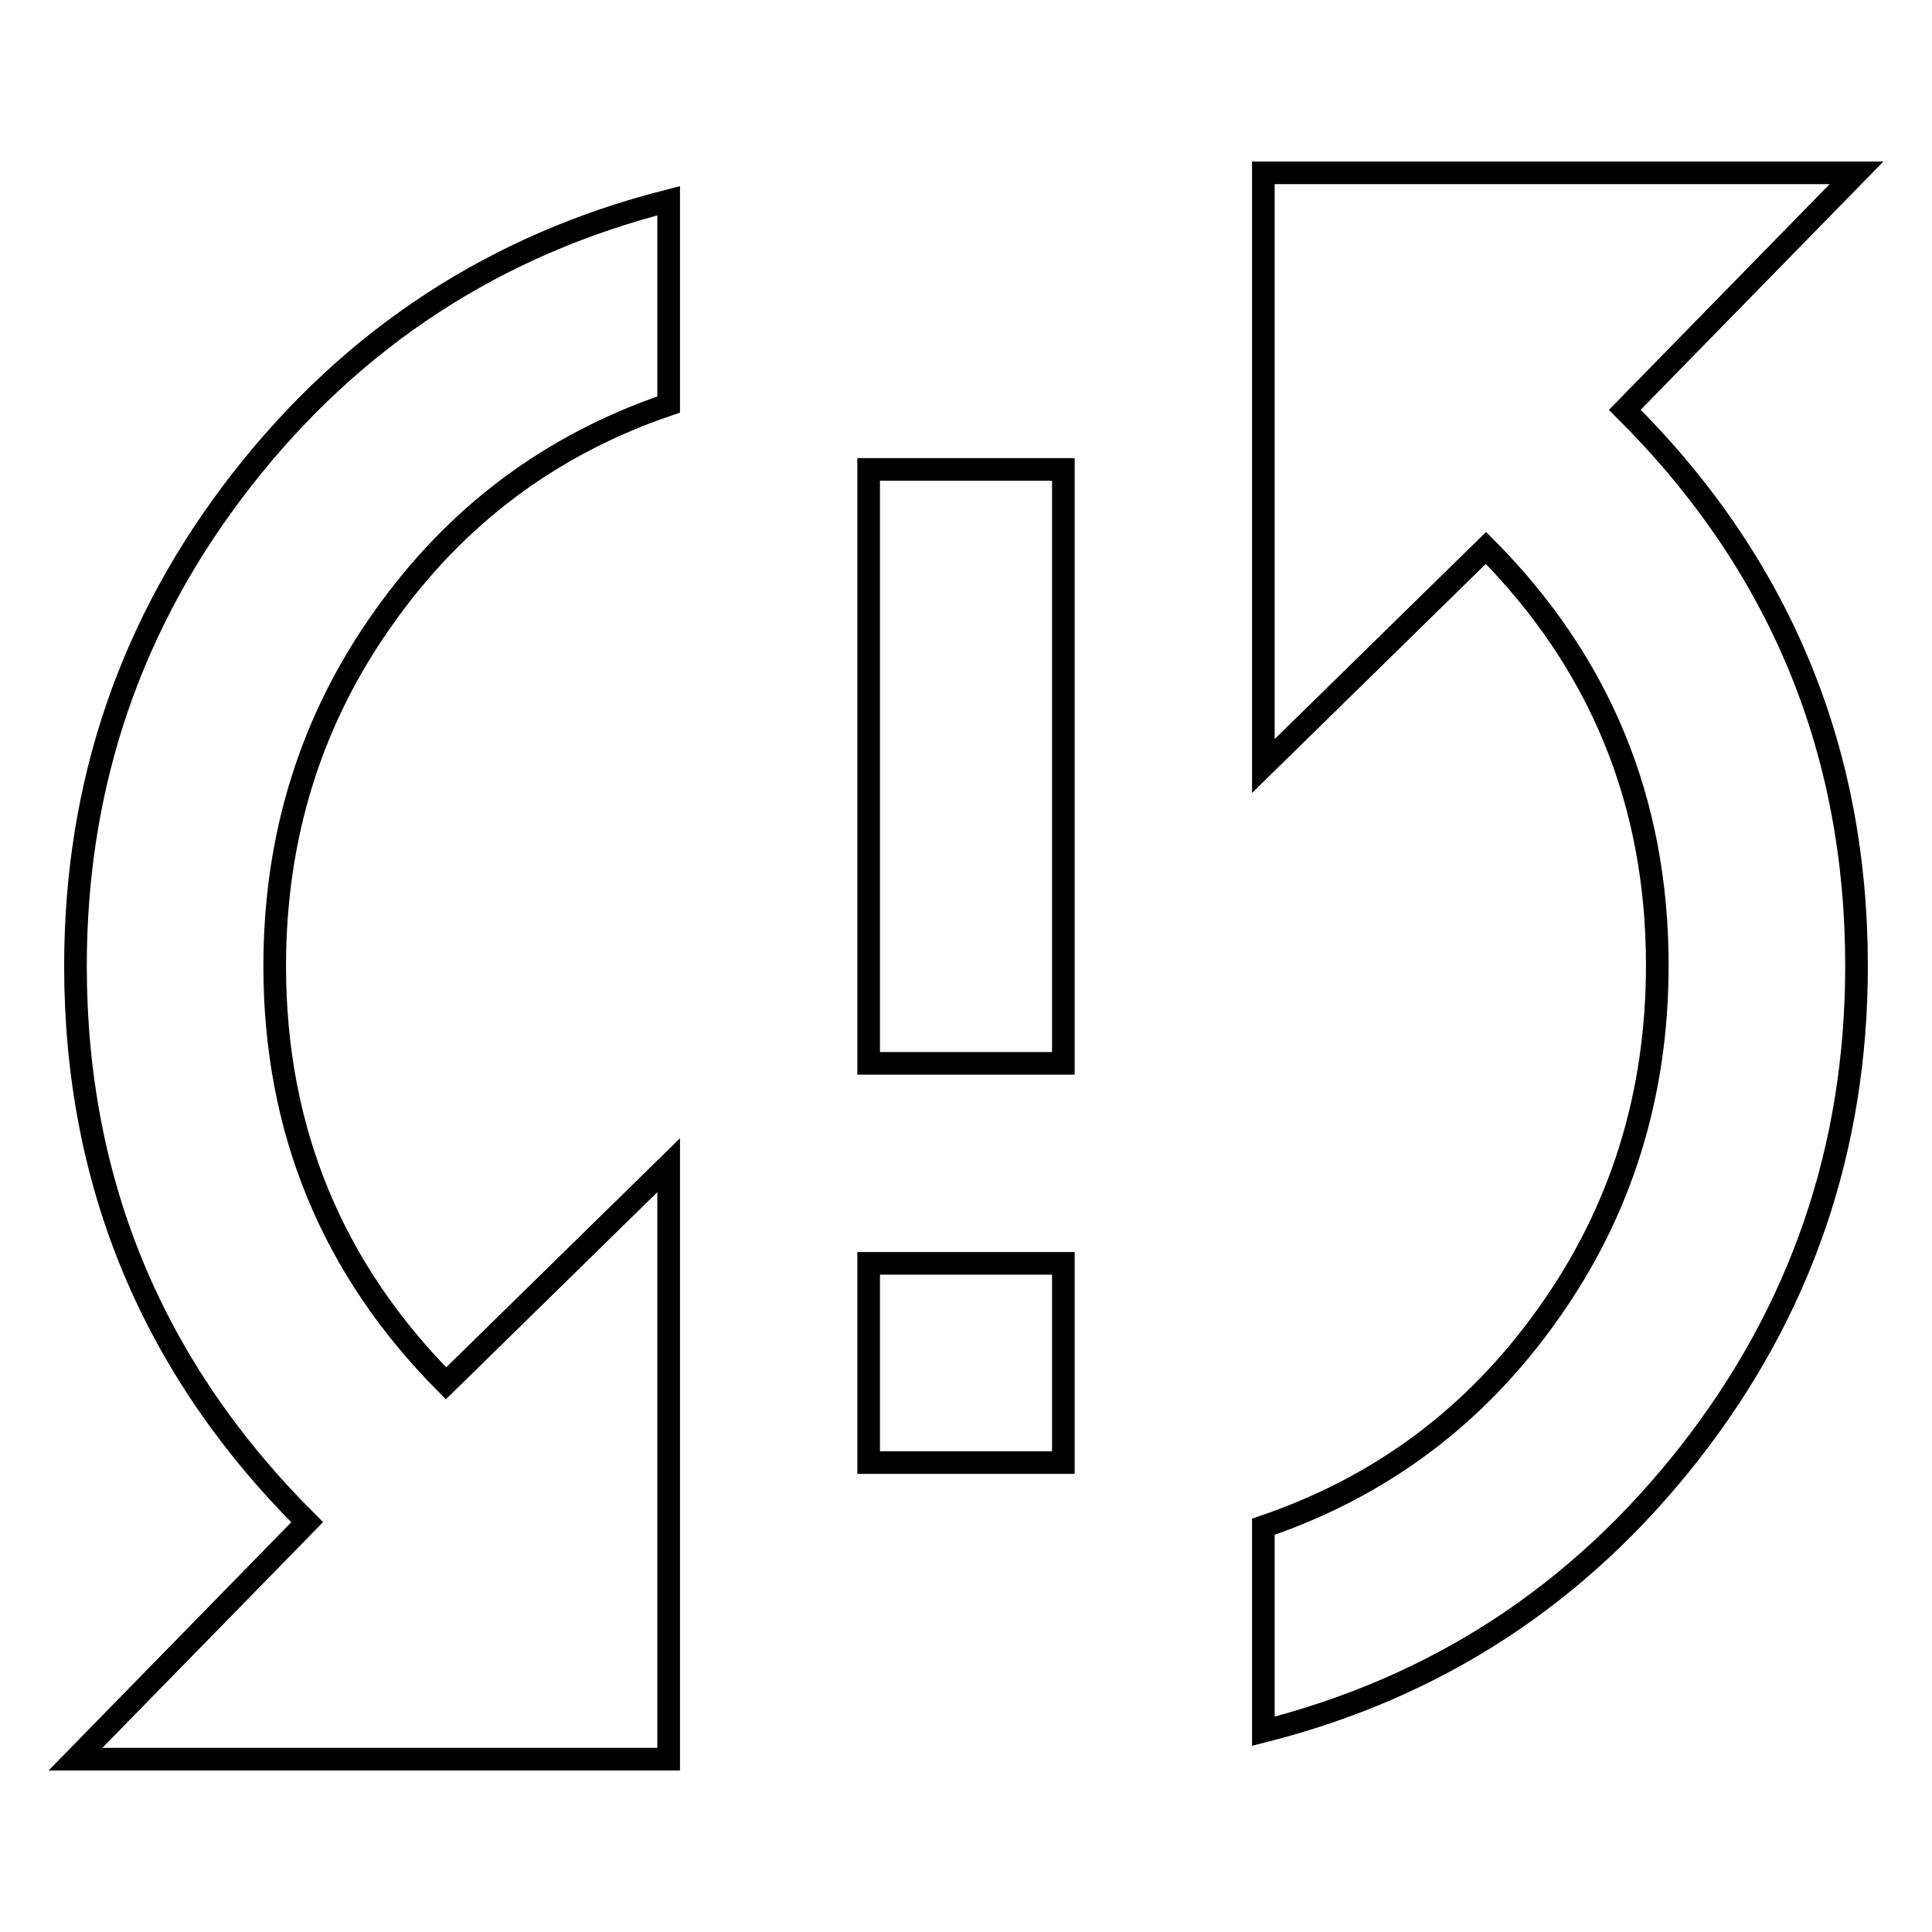 <?xml version="1.0" encoding="utf-8"?>
<!-- Svg Vector Icons : http://www.onlinewebfonts.com/icon -->
<!DOCTYPE svg PUBLIC "-//W3C//DTD SVG 1.1//EN" "http://www.w3.org/Graphics/SVG/1.1/DTD/svg11.dtd">
<svg version="1.1" xmlns="http://www.w3.org/2000/svg" xmlns:xlink="http://www.w3.org/1999/xlink" x="0px" y="0px" viewBox="0 0 256 256" enable-background="new 0 0 256 256" xml:space="preserve">
<g><g><path stroke-width="3" fill-opacity="0" stroke="#000000"  d="M115.1,140.9V62.2h25.8v78.7H115.1z M246,22.9l-30.7,31.4C235.8,74.7,246,99.3,246,128c0,24.2-7.4,45.7-22.1,64.5c-14.8,18.9-33.6,31.1-56.5,36.9v-27.1c15.6-5.3,28.2-14.7,37.8-28.3c9.6-13.5,14.4-28.9,14.4-46.1c0-21.7-7.6-40.1-22.7-55.3l-29.5,28.9V22.9H246z M115.1,193.8v-26.4h25.8v26.4H115.1z M10,128c0-24.2,7.4-45.7,22.1-64.5s33.6-31.1,56.5-36.9v27c-15.6,5.3-28.2,14.7-37.8,28.3c-9.6,13.5-14.4,28.9-14.4,46.1c0,21.7,7.6,40.1,22.7,55.3l29.5-28.9v78.7H10l30.7-31.4C20.2,181.3,10,156.7,10,128z"/></g></g>
</svg>